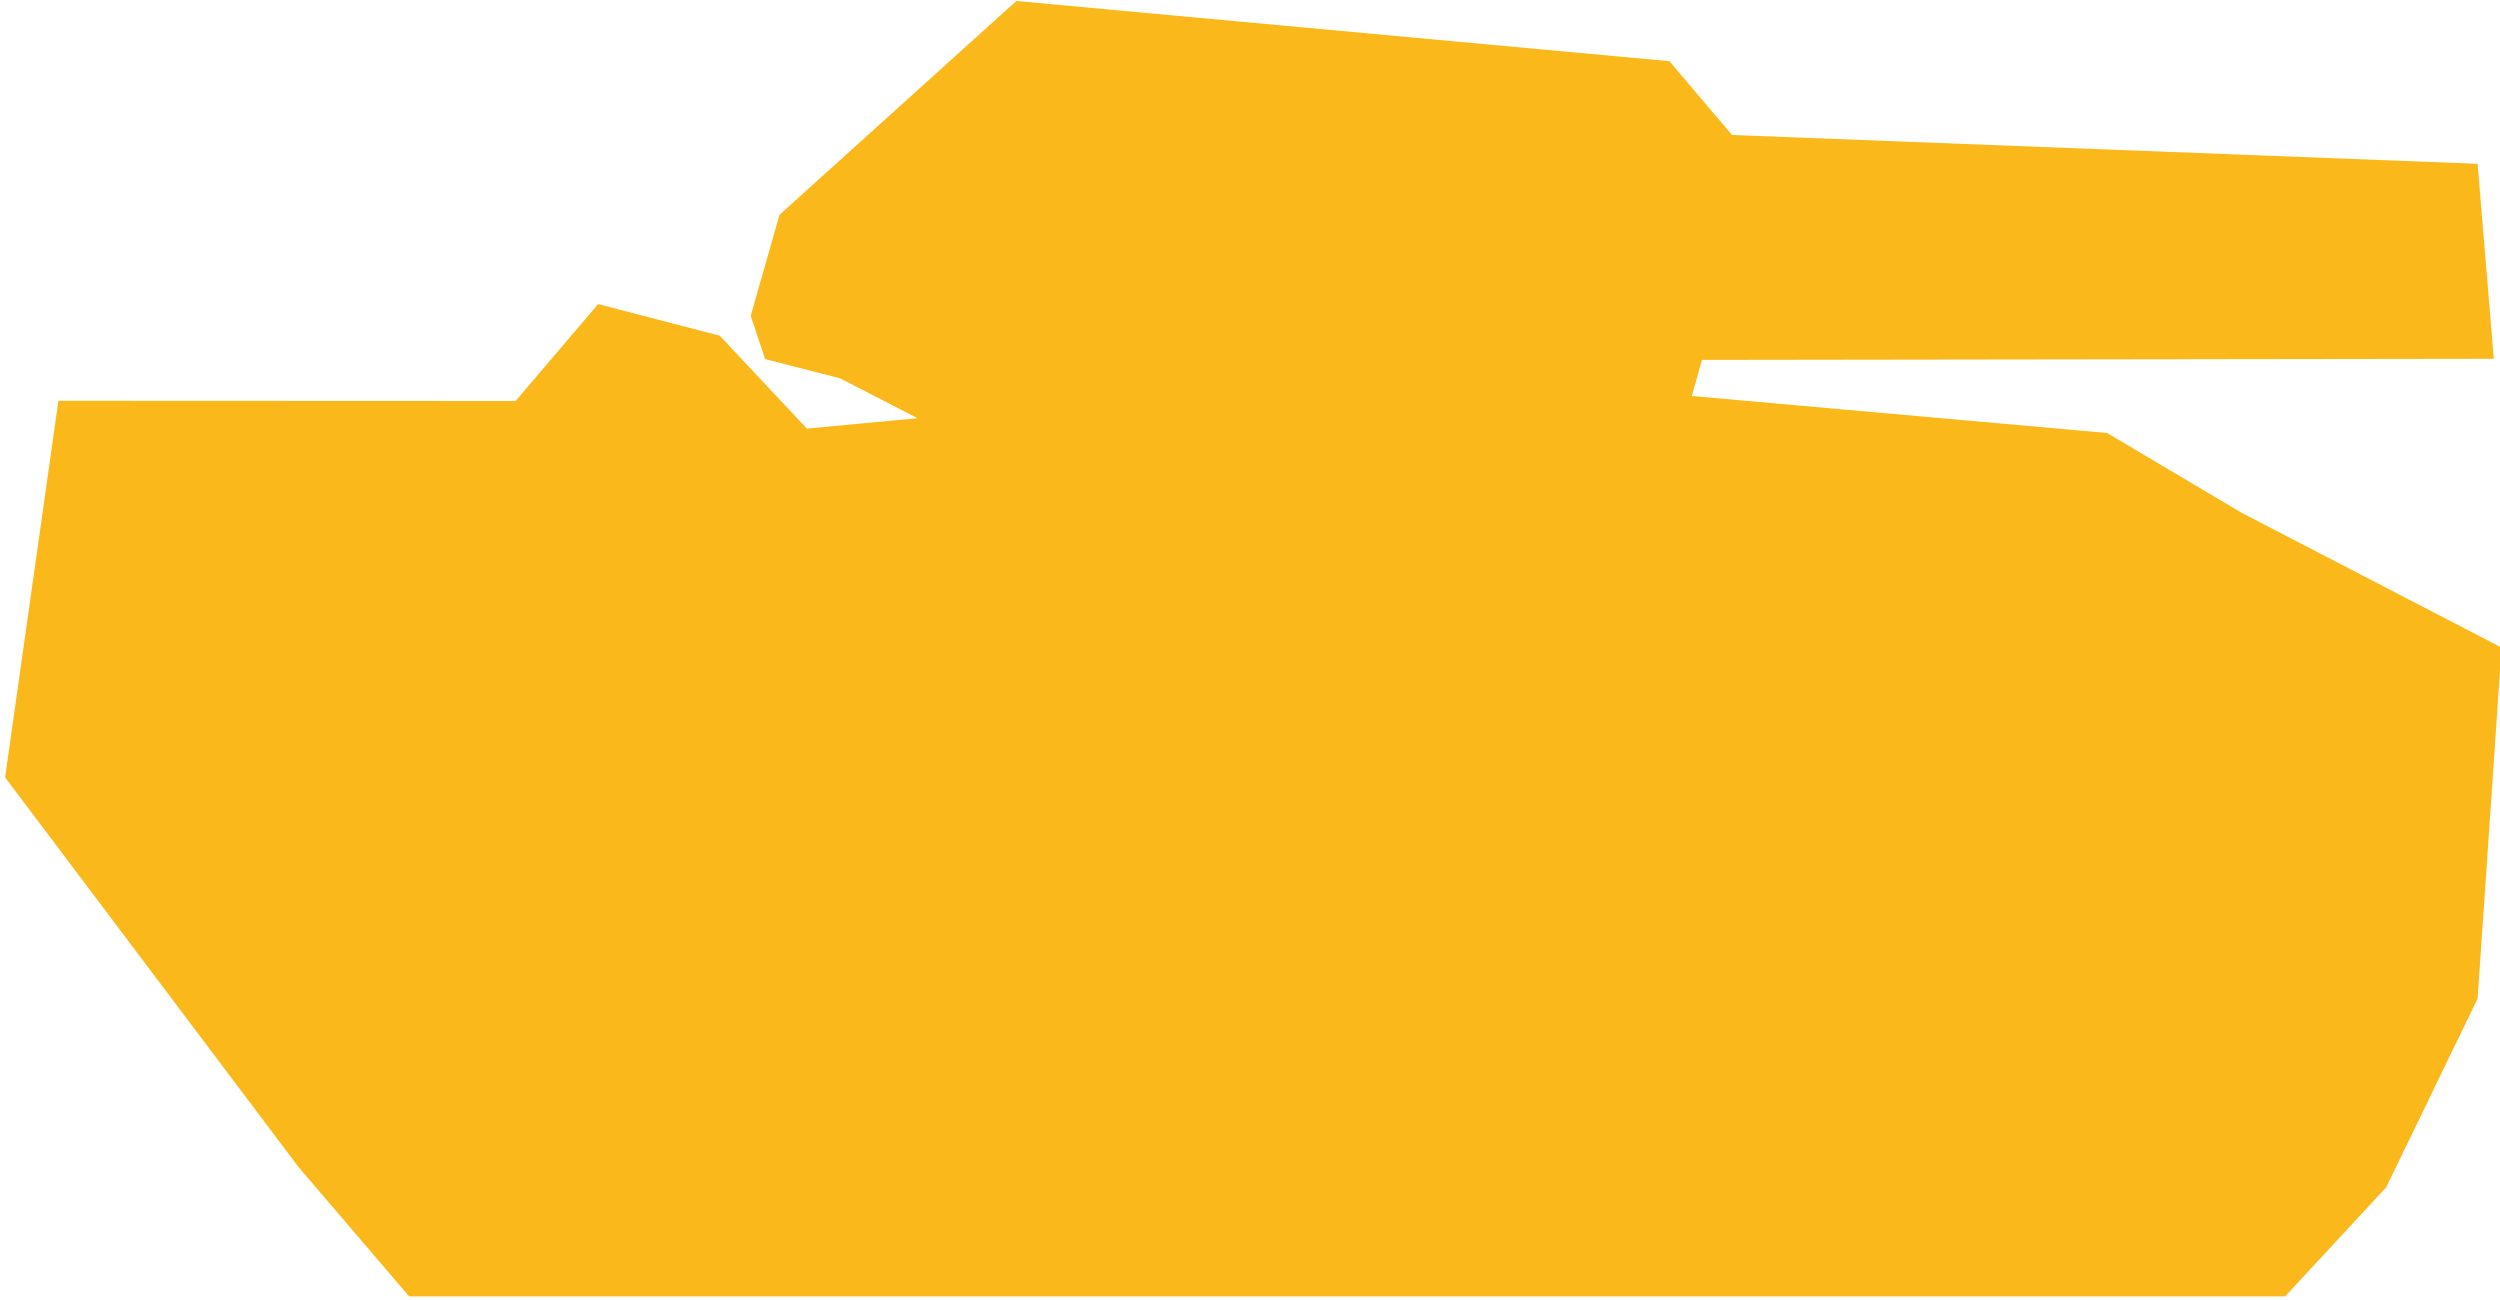 <svg xmlns="http://www.w3.org/2000/svg" xmlns:xlink="http://www.w3.org/1999/xlink" preserveAspectRatio="xMidYMid" width="25" height="13" viewBox="0 0 25 13">
  <defs>
    <style>
      .cls-1 {
        fill: #fab81b;
        fill-rule: evenodd;
      }
    </style>
  </defs>
  <path d="M4.091,12.964 L22.851,12.964 L23.862,11.873 L24.776,9.986 L25.016,6.476 L22.418,5.129 L21.071,4.330 L16.918,3.960 L17.020,3.599 L24.938,3.588 L24.776,1.638 L17.320,1.350 L16.694,0.612 L10.163,0.010 L7.795,2.148 L7.507,3.158 L7.651,3.591 L8.400,3.783 L9.175,4.182 L8.069,4.286 L7.197,3.357 L5.981,3.041 L5.156,4.010 L0.584,4.008 L0.051,7.774 L2.985,11.670 L4.091,12.964 Z" class="cls-1"/>
</svg>

